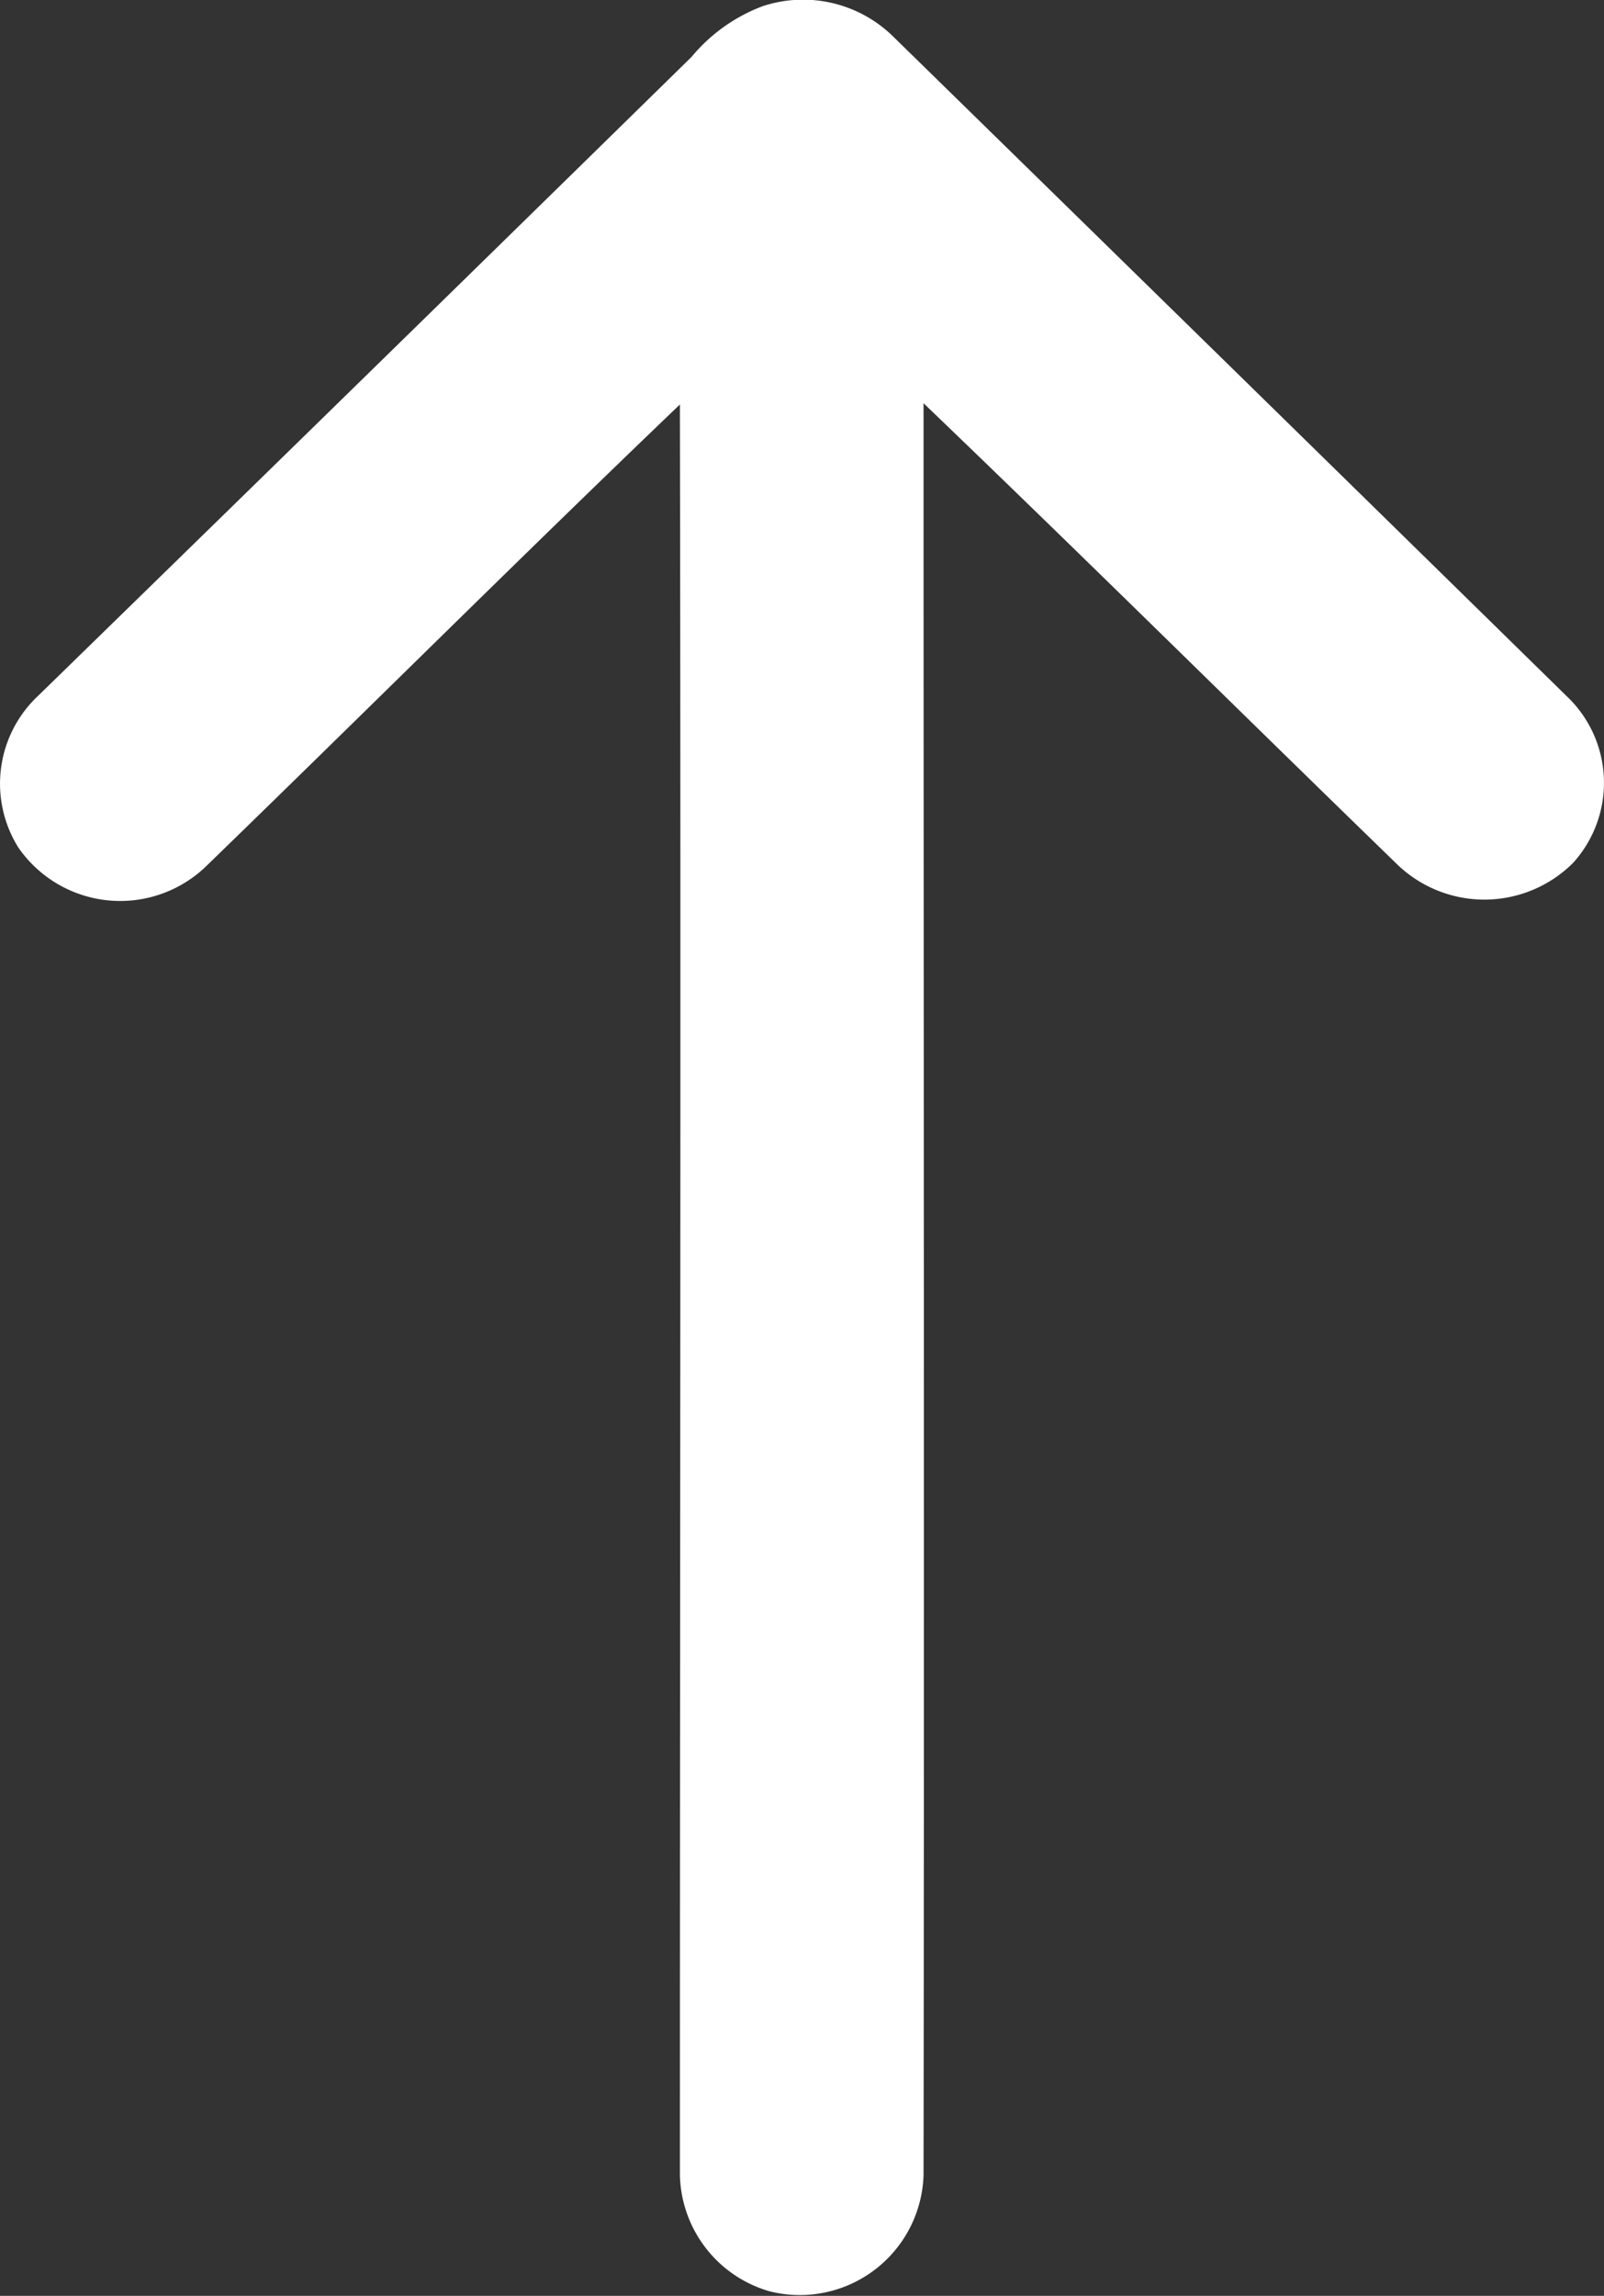 <svg xmlns="http://www.w3.org/2000/svg" width="11.659" height="16.676" viewBox="0 0 11.659 16.676">
  <rect x="0" y="0" width="11.659" height="16.676" fill="#333333" stroke="none"/>
  <path id="Path_903" data-name="Path 903" d="M5.594,16.643A.9.9,0,0,0,6.713,15.8c.006-4.29,0-8.581,0-12.871C7.866,4.034,9,5.157,10.145,6.268a.913.913,0,0,0,1.289,0,.866.866,0,0,0-.048-1.213Q8.942,2.66,6.5.273A.936.936,0,0,0,5.546.044a1.236,1.236,0,0,0-.519.369Q2.654,2.738.274,5.057a.874.874,0,0,0-.14,1.1A.9.9,0,0,0,1.49,6.3C2.645,5.181,3.782,4.048,4.942,2.938c.008,4.286,0,8.572,0,12.859A.9.9,0,0,0,5.594,16.643Z" transform="translate(0 0)" fill="#fff"/>
</svg>
